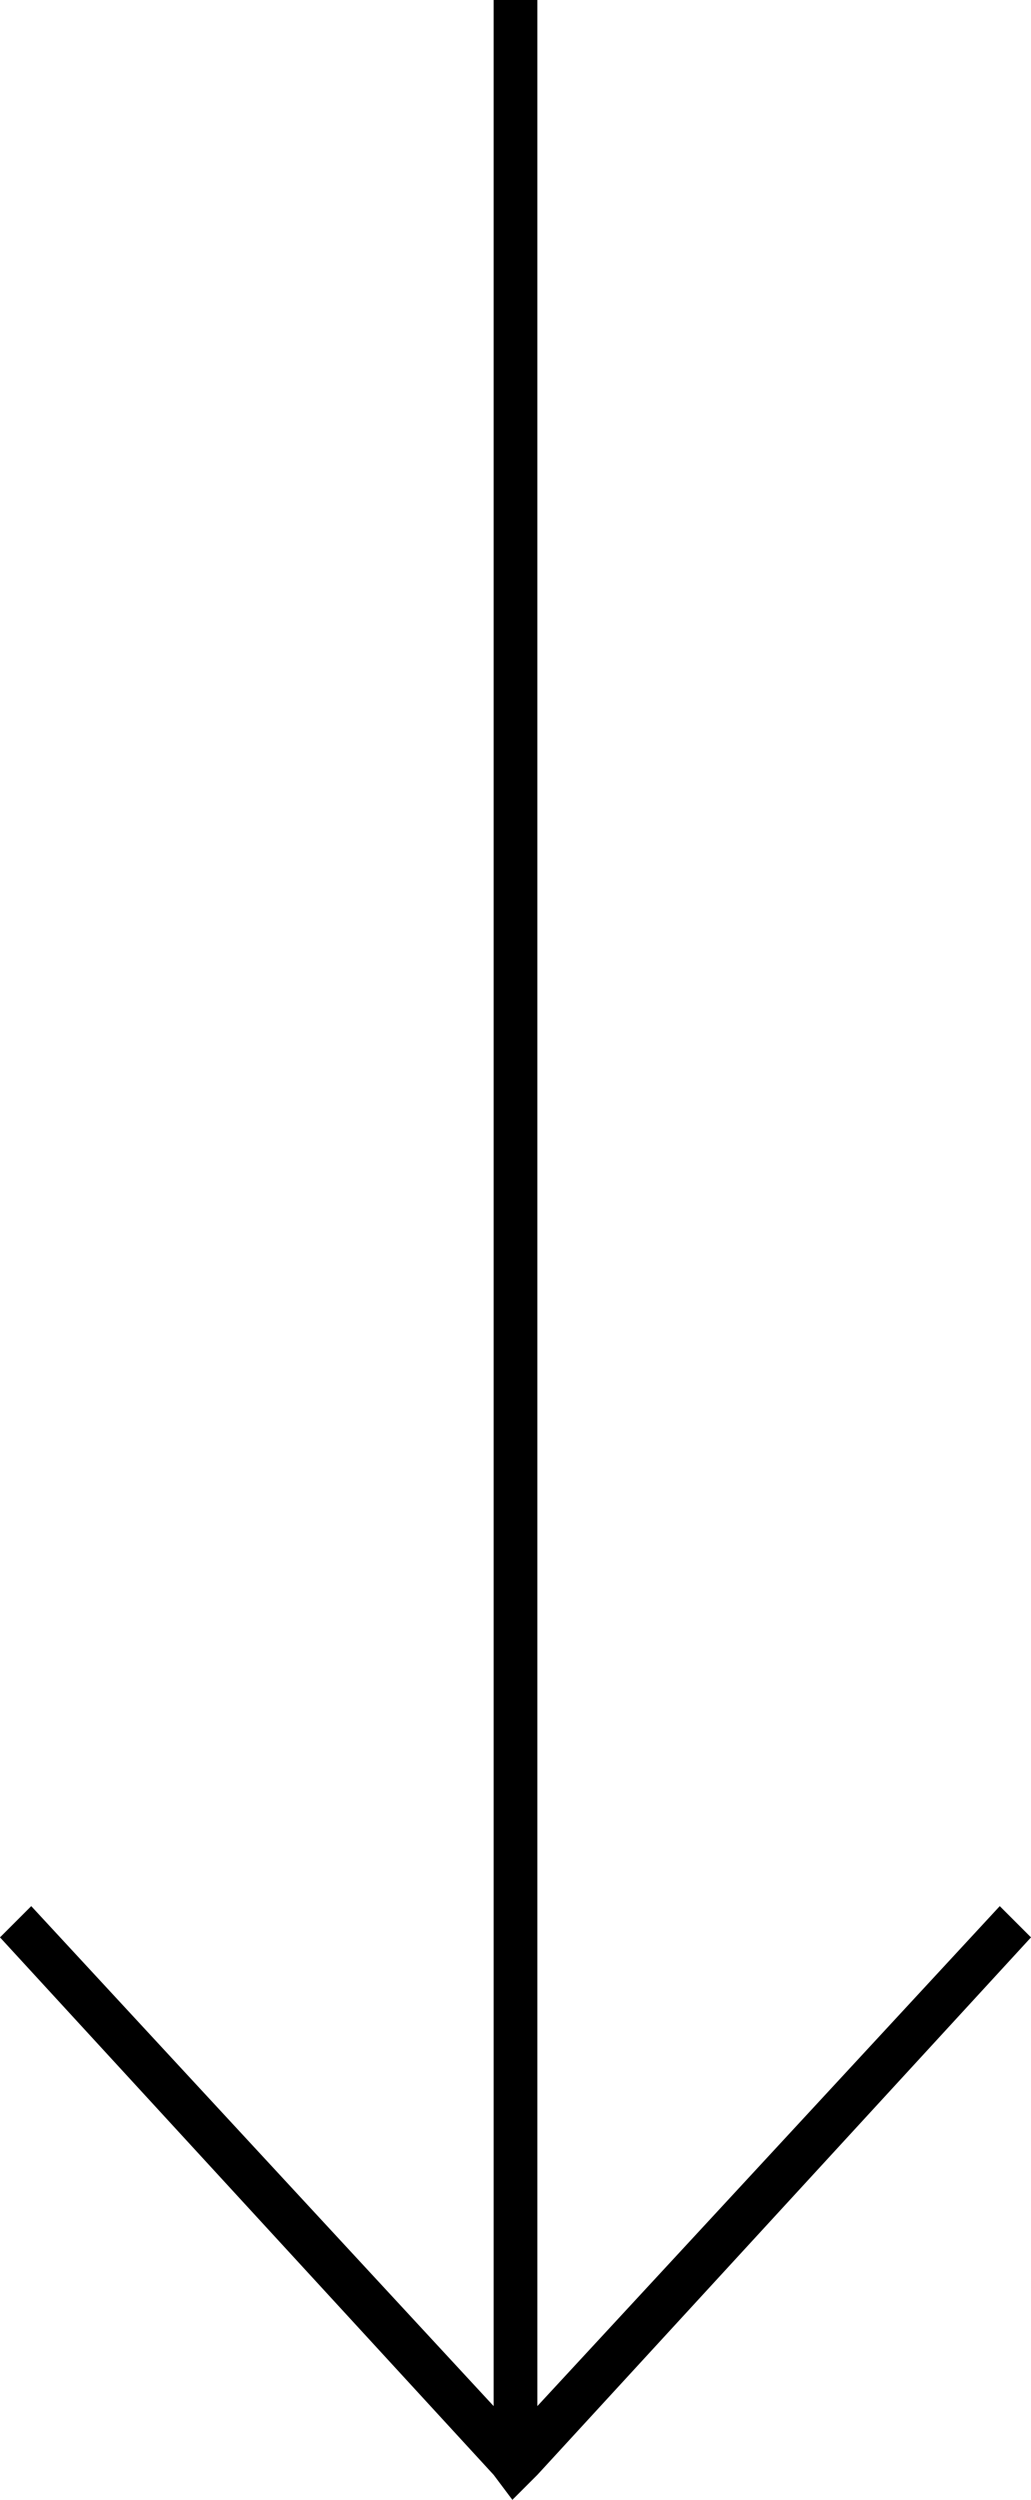 <?xml version="1.0" encoding="utf-8"?>
<!-- Generator: Adobe Illustrator 23.0.3, SVG Export Plug-In . SVG Version: 6.00 Build 0)  -->
<svg version="1.1" id="Layer_1" xmlns="http://www.w3.org/2000/svg" xmlns:xlink="http://www.w3.org/1999/xlink" x="0px" y="0px"
	 viewBox="0 0 16.5 40" style="enable-background:new 0 0 16.5 40;" xml:space="preserve">
<g>
	<polygon points="16.5,31 8.6,39.6 8.2,40 7.9,39.6 0,31 0.5,30.5 7.9,38.5 7.9,0 8.6,0 8.6,38.5 16,30.5 	"/>
</g>
</svg>

